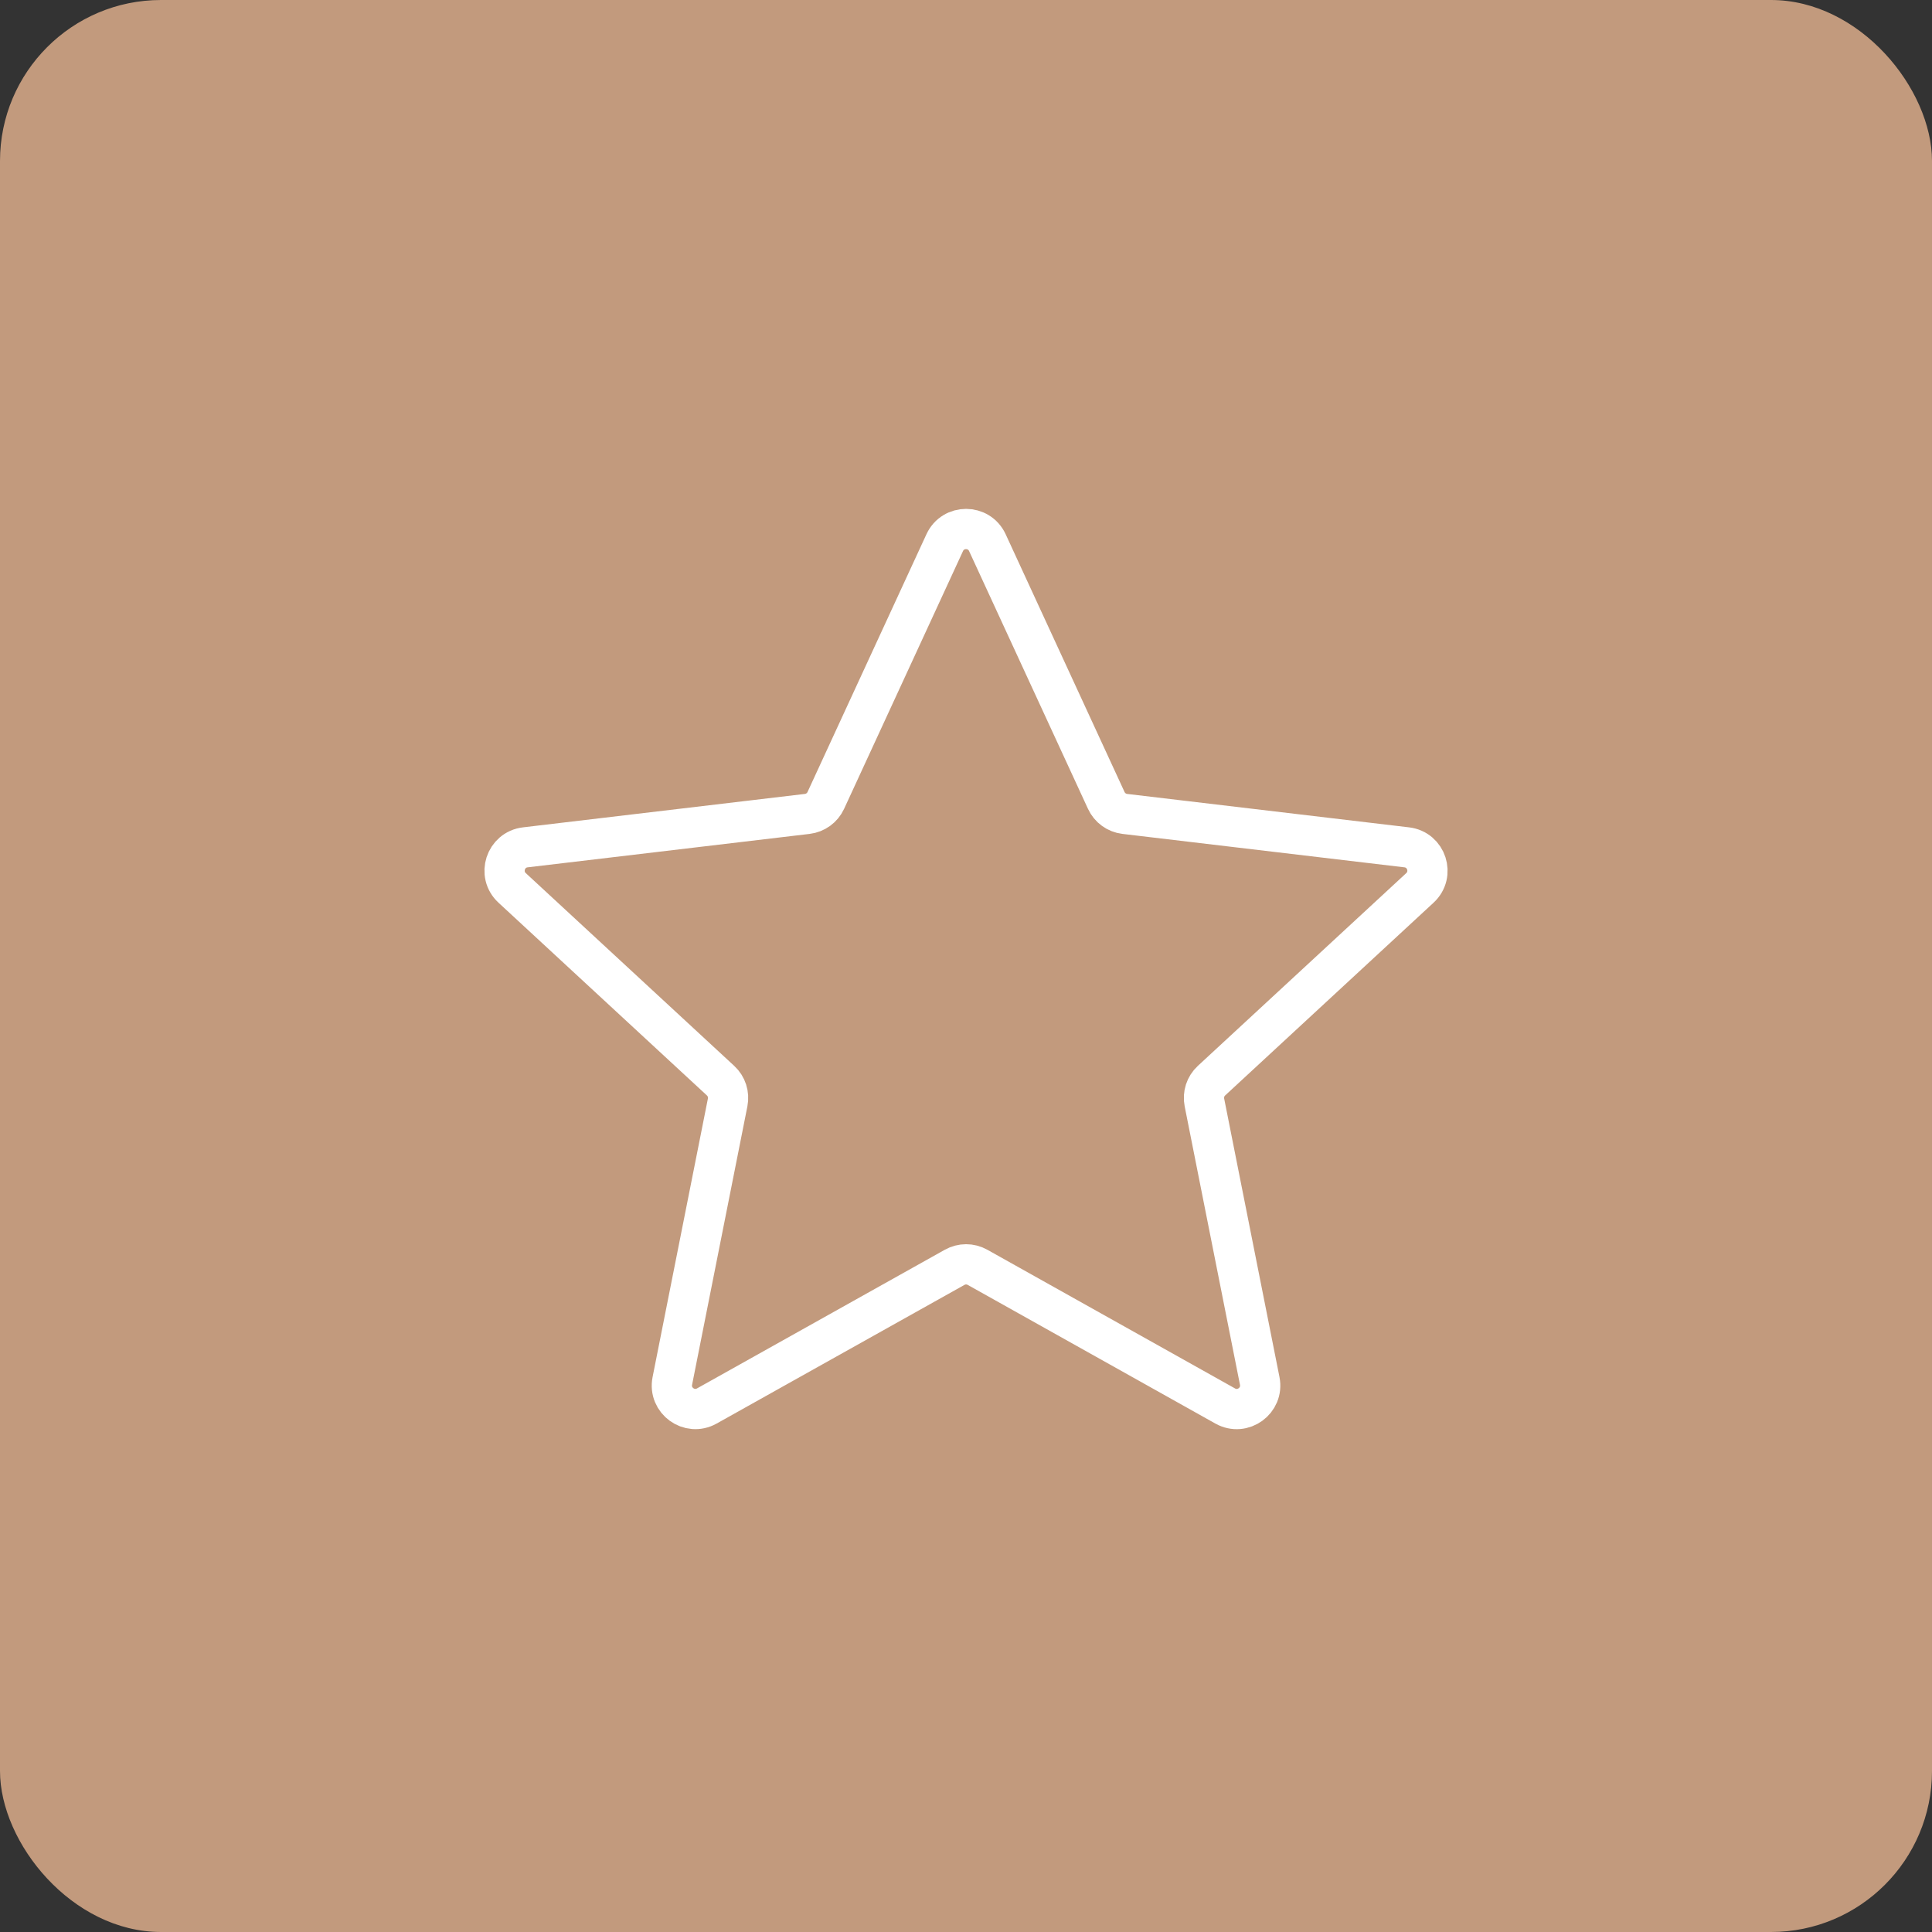 <?xml version="1.0" encoding="UTF-8"?> <svg xmlns="http://www.w3.org/2000/svg" width="96" height="96" viewBox="0 0 96 96" fill="none"><rect x="0" y="0" width="96" height="96" fill="#333333" stroke="none"/><rect width="96" height="96" rx="8" fill="#C29A7D"></rect><path d="M25.448 44.119C24.717 43.443 25.114 42.221 26.103 42.104L40.111 40.443C40.514 40.395 40.864 40.142 41.034 39.773L46.943 26.964C47.36 26.06 48.645 26.06 49.062 26.964L54.97 39.773C55.14 40.141 55.488 40.395 55.891 40.443L69.9 42.104C70.889 42.221 71.285 43.444 70.554 44.12L60.198 53.698C59.9 53.973 59.768 54.383 59.847 54.781L62.595 68.617C62.789 69.594 61.75 70.35 60.881 69.864L48.572 62.972C48.218 62.774 47.788 62.775 47.434 62.973L35.123 69.862C34.255 70.349 33.214 69.594 33.408 68.617L36.156 54.782C36.235 54.384 36.103 53.973 35.805 53.698L25.448 44.119Z" stroke="white" stroke-width="2" stroke-linecap="round" stroke-linejoin="round"></path></svg> 